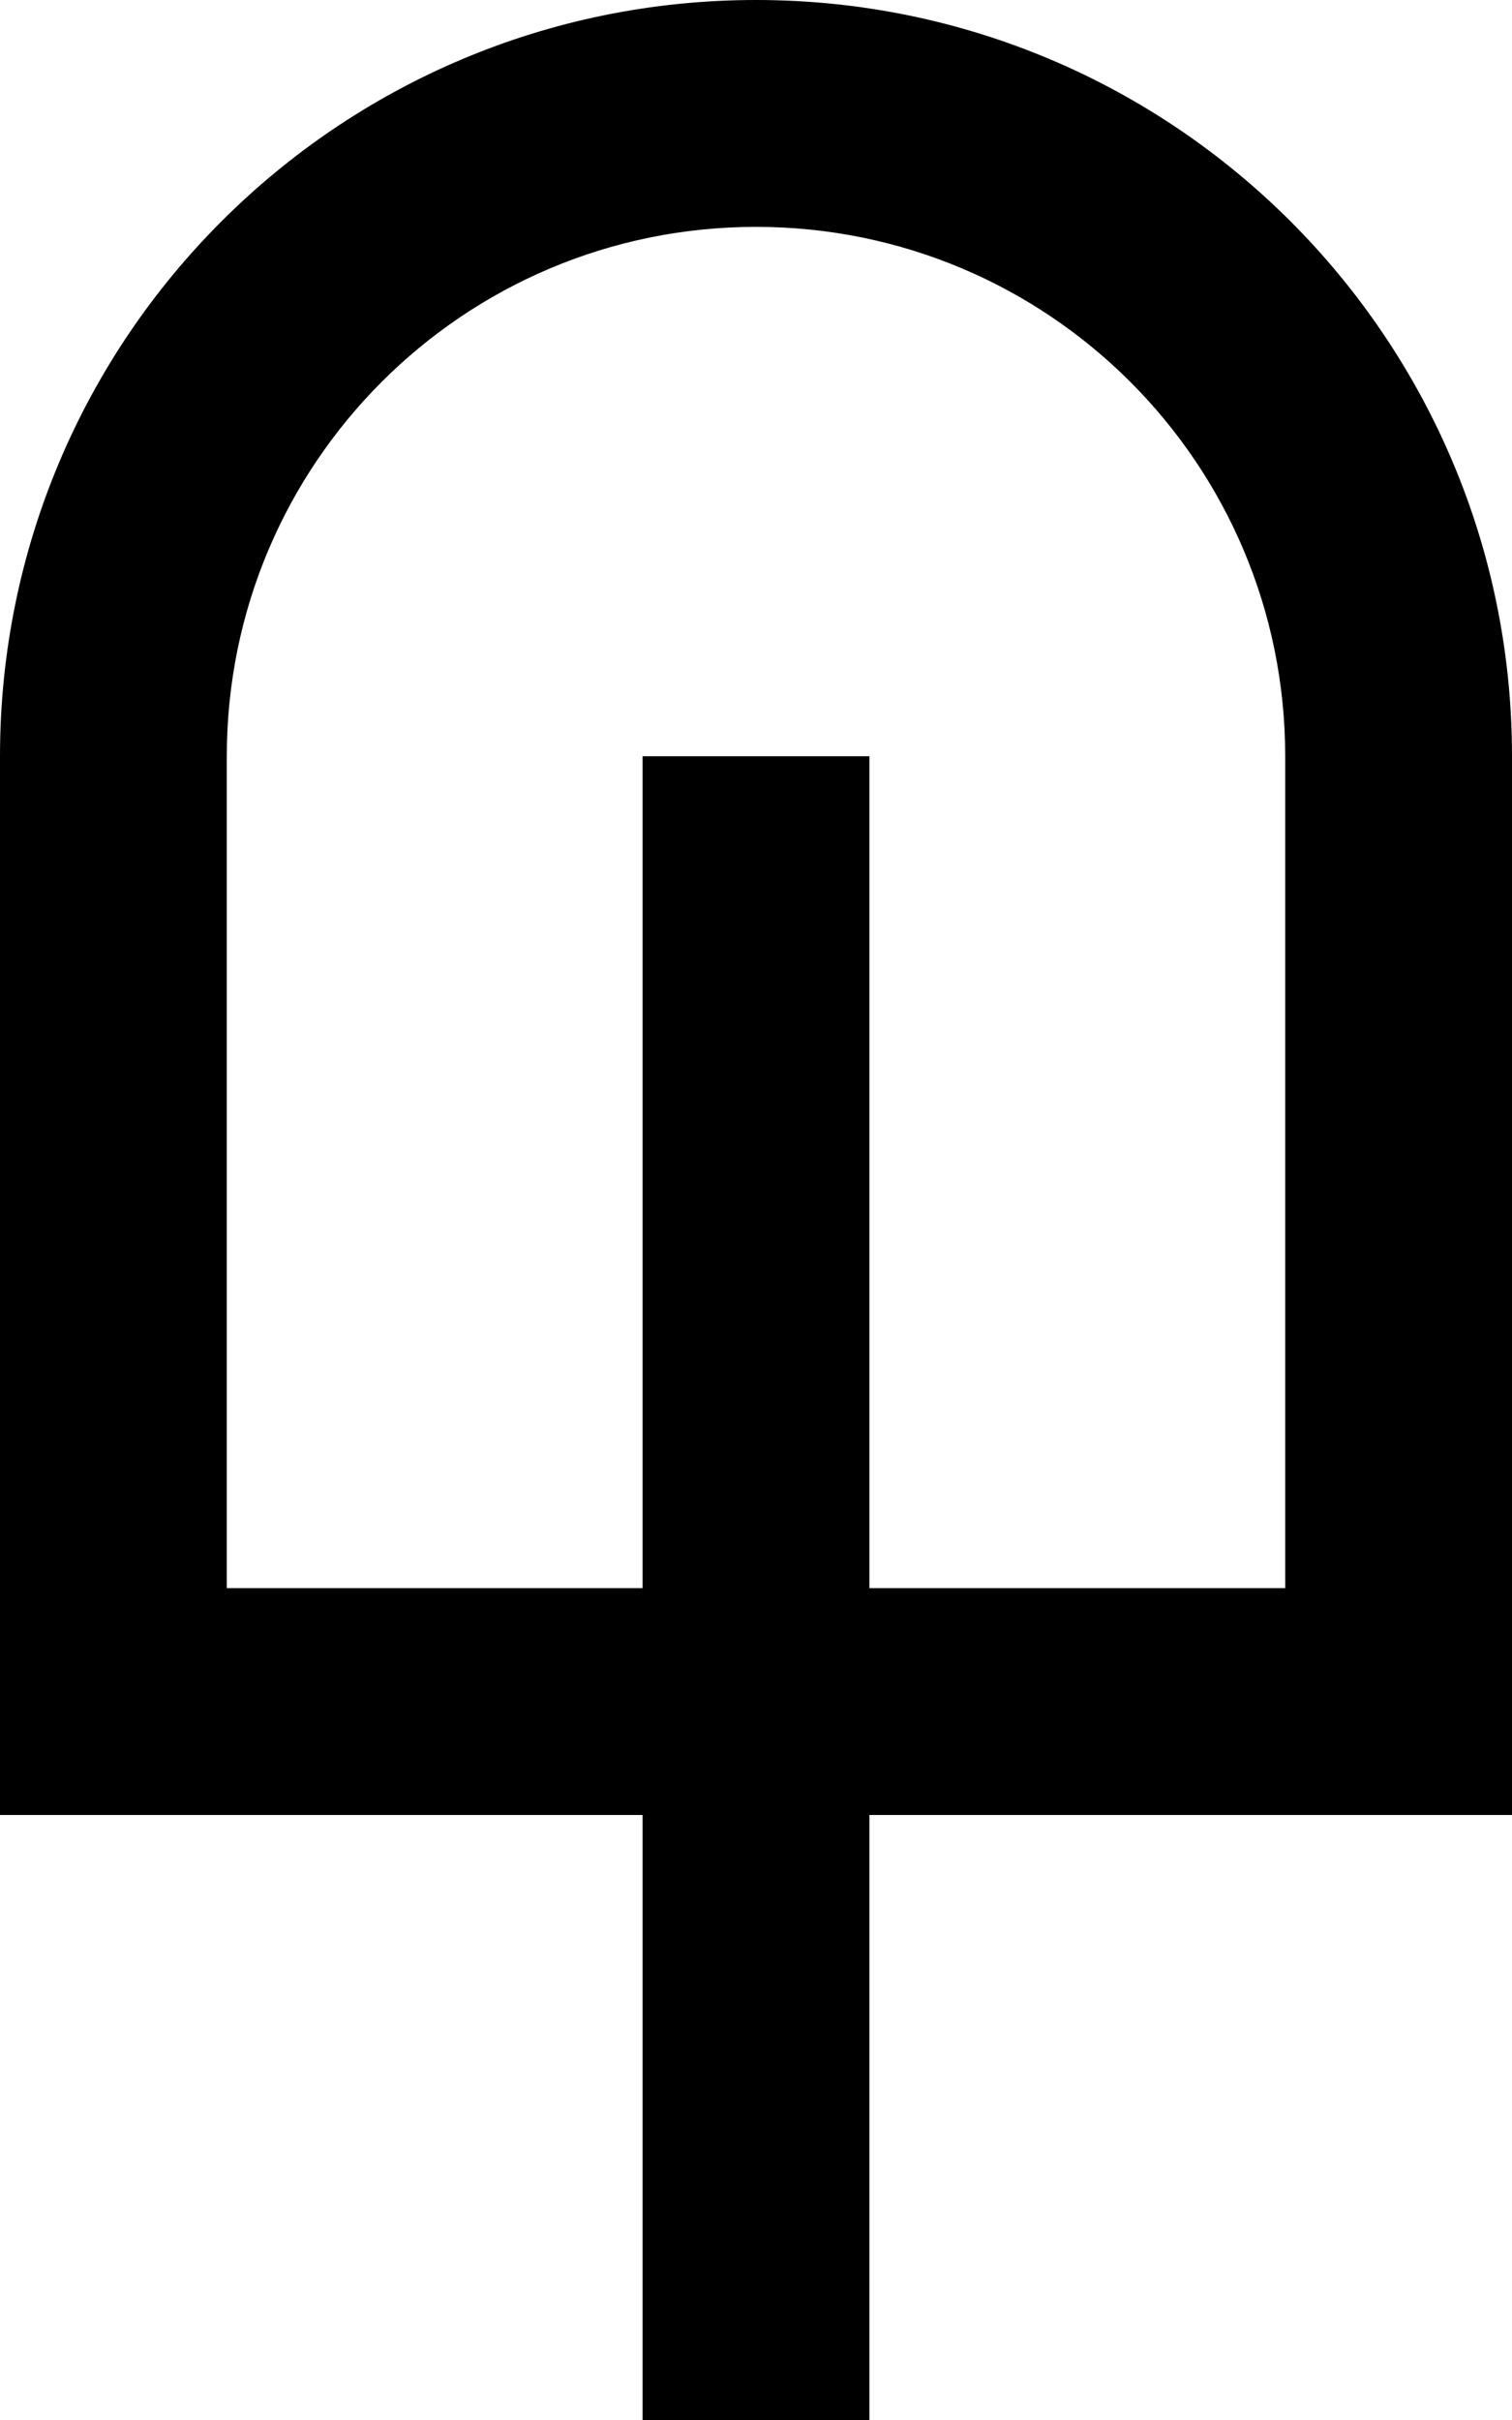 <svg xmlns="http://www.w3.org/2000/svg" viewBox="0 0 320 512"><!--! Font Awesome Pro 6.7.1 by @fontawesome - https://fontawesome.com License - https://fontawesome.com/license (Commercial License) Copyright 2024 Fonticons, Inc. --><path d="M272 160c0-61.9-50.1-112-112-112S48 98.1 48 160l0 176 88 0 0-152 0-24 48 0 0 24 0 152 88 0 0-176zM136 384l-88 0L0 384l0-48L0 160C0 71.6 71.6 0 160 0s160 71.6 160 160l0 176 0 48-48 0-88 0 0 104 0 24-48 0 0-24 0-104z"/></svg>